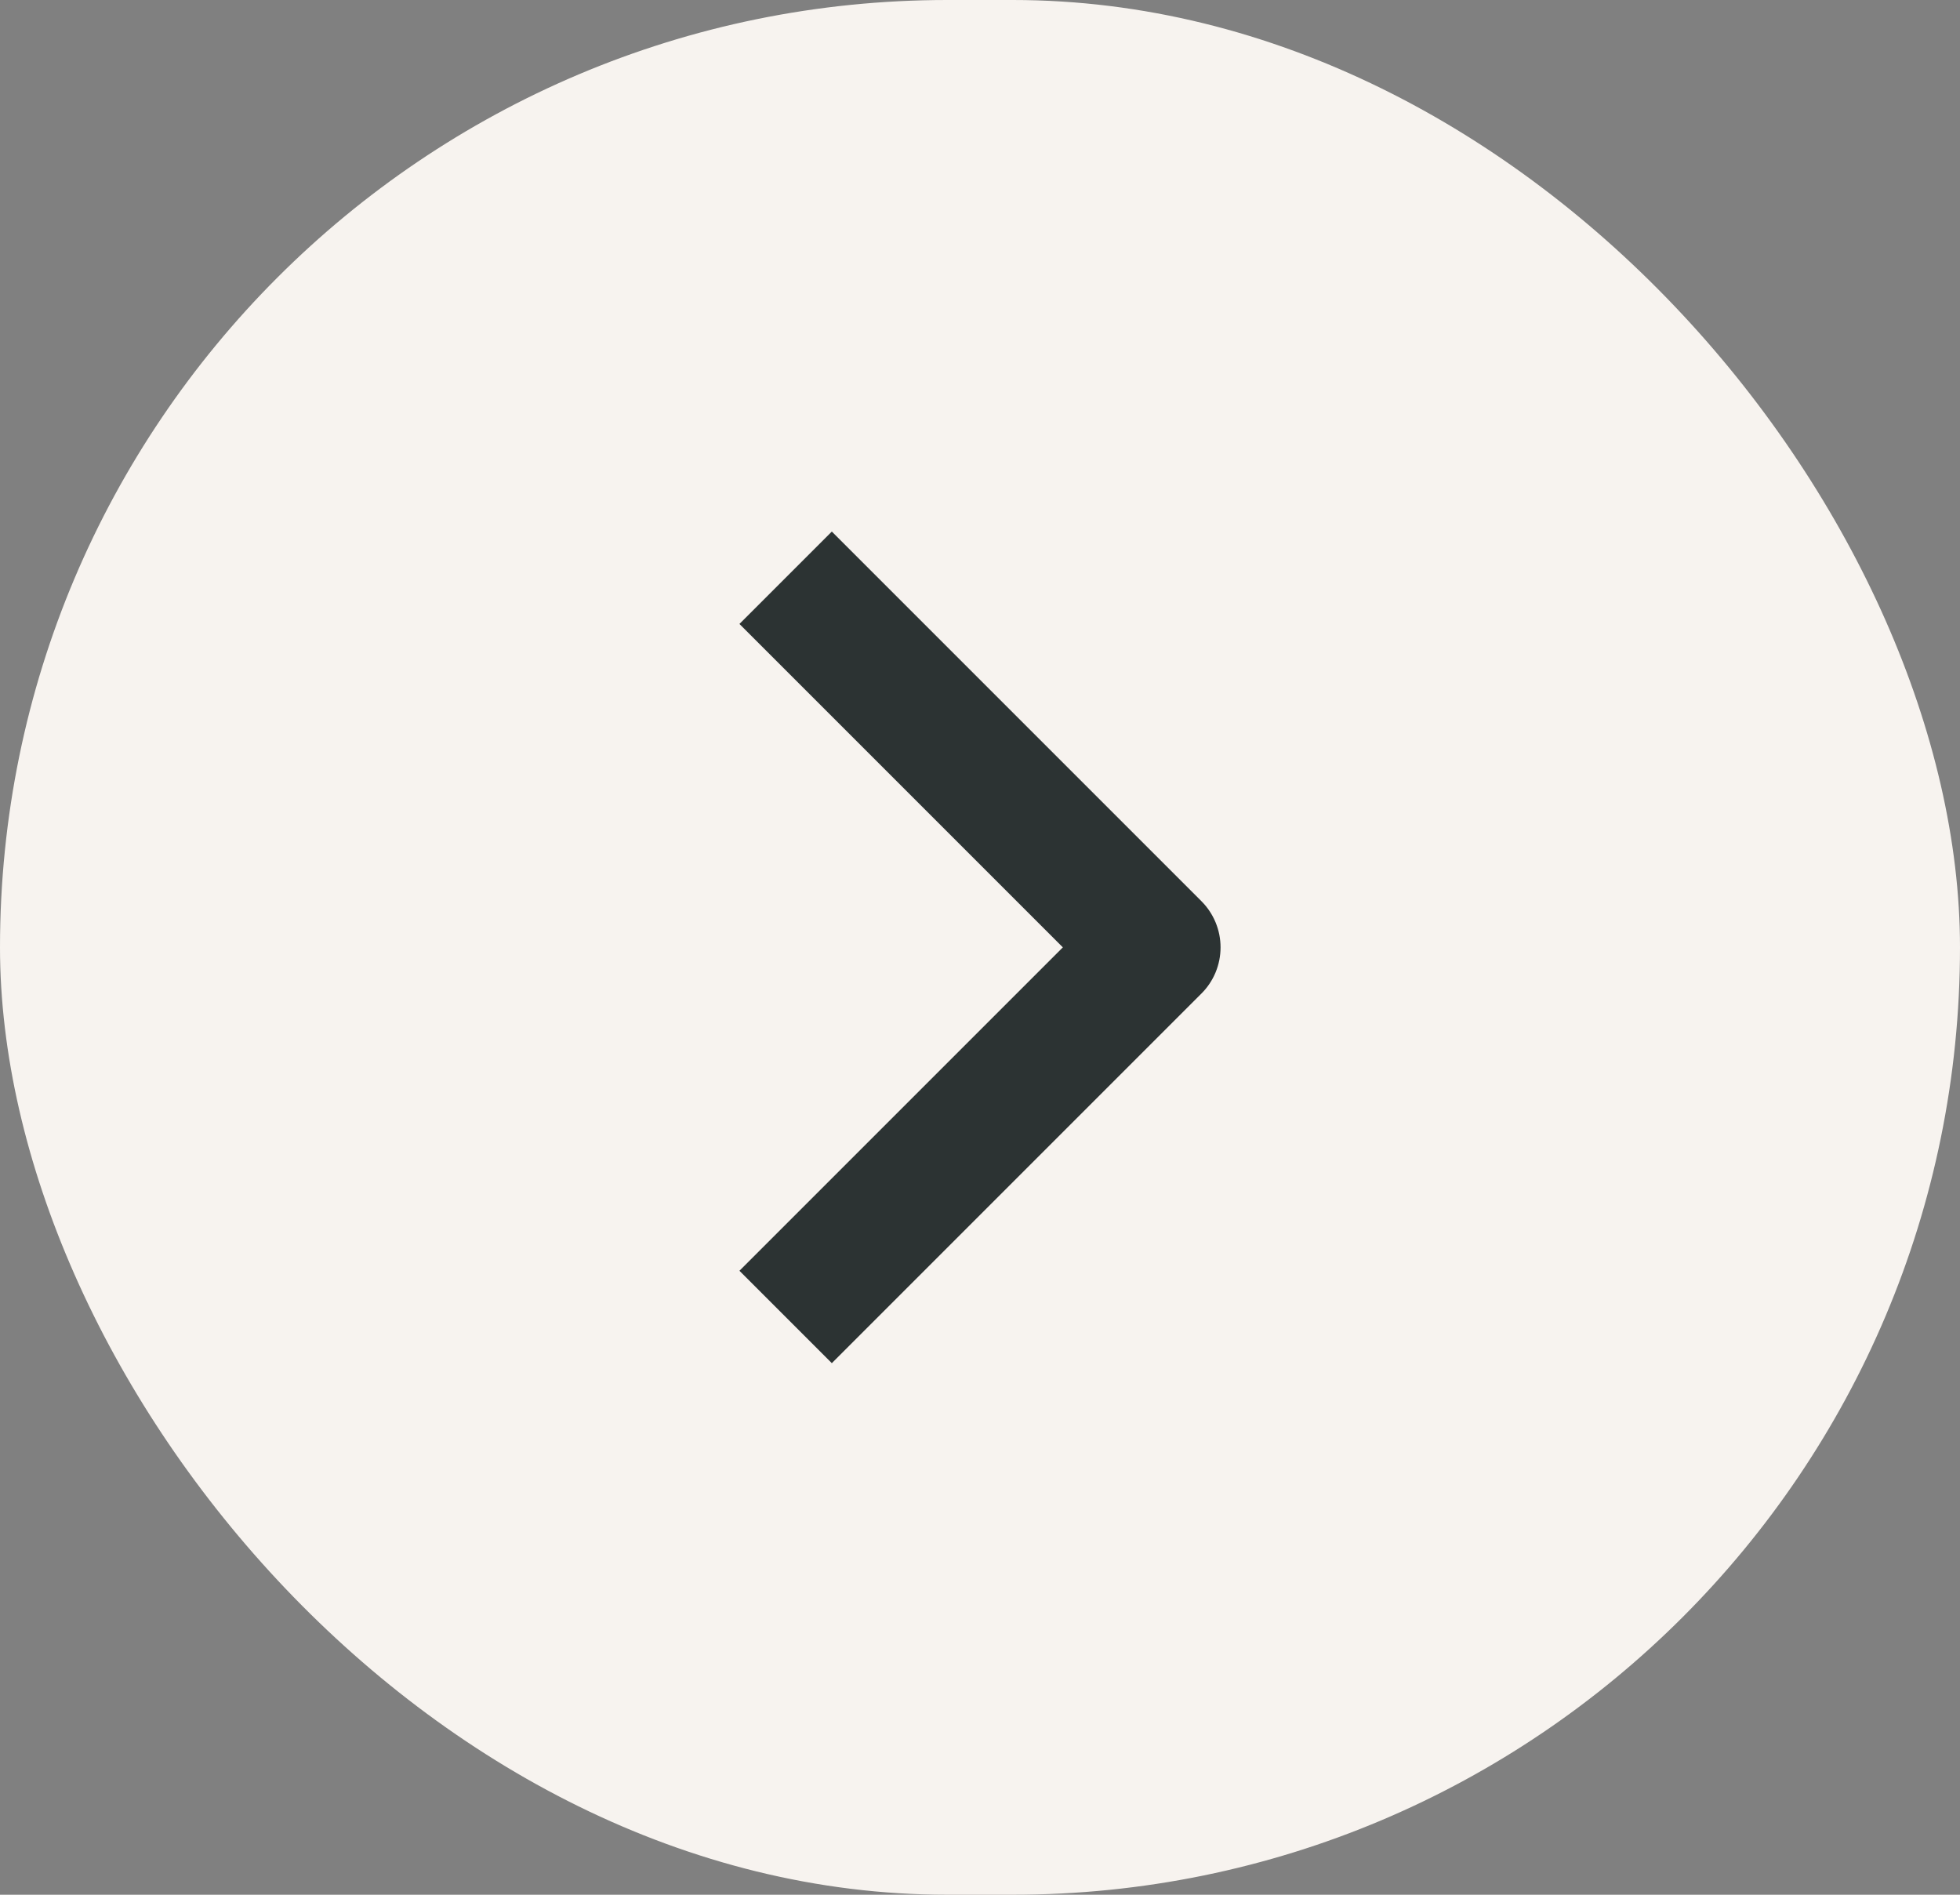 <svg width="30" height="29" viewBox="0 0 30 29" fill="none" xmlns="http://www.w3.org/2000/svg">
<rect x="0" y="0" width="30" height="29" fill="#808080" stroke="none"/>
<rect width="30" height="29" rx="14.5" fill="#F7F3EF"/>
<path fill-rule="evenodd" clip-rule="evenodd" d="M18.389 15.207L12.732 20.864L11.318 19.45L16.268 14.5L11.318 9.55L12.732 8.136L18.389 13.793C18.577 13.981 18.682 14.235 18.682 14.5C18.682 14.765 18.577 15.02 18.389 15.207Z" fill="#2C3333"/>
</svg>
